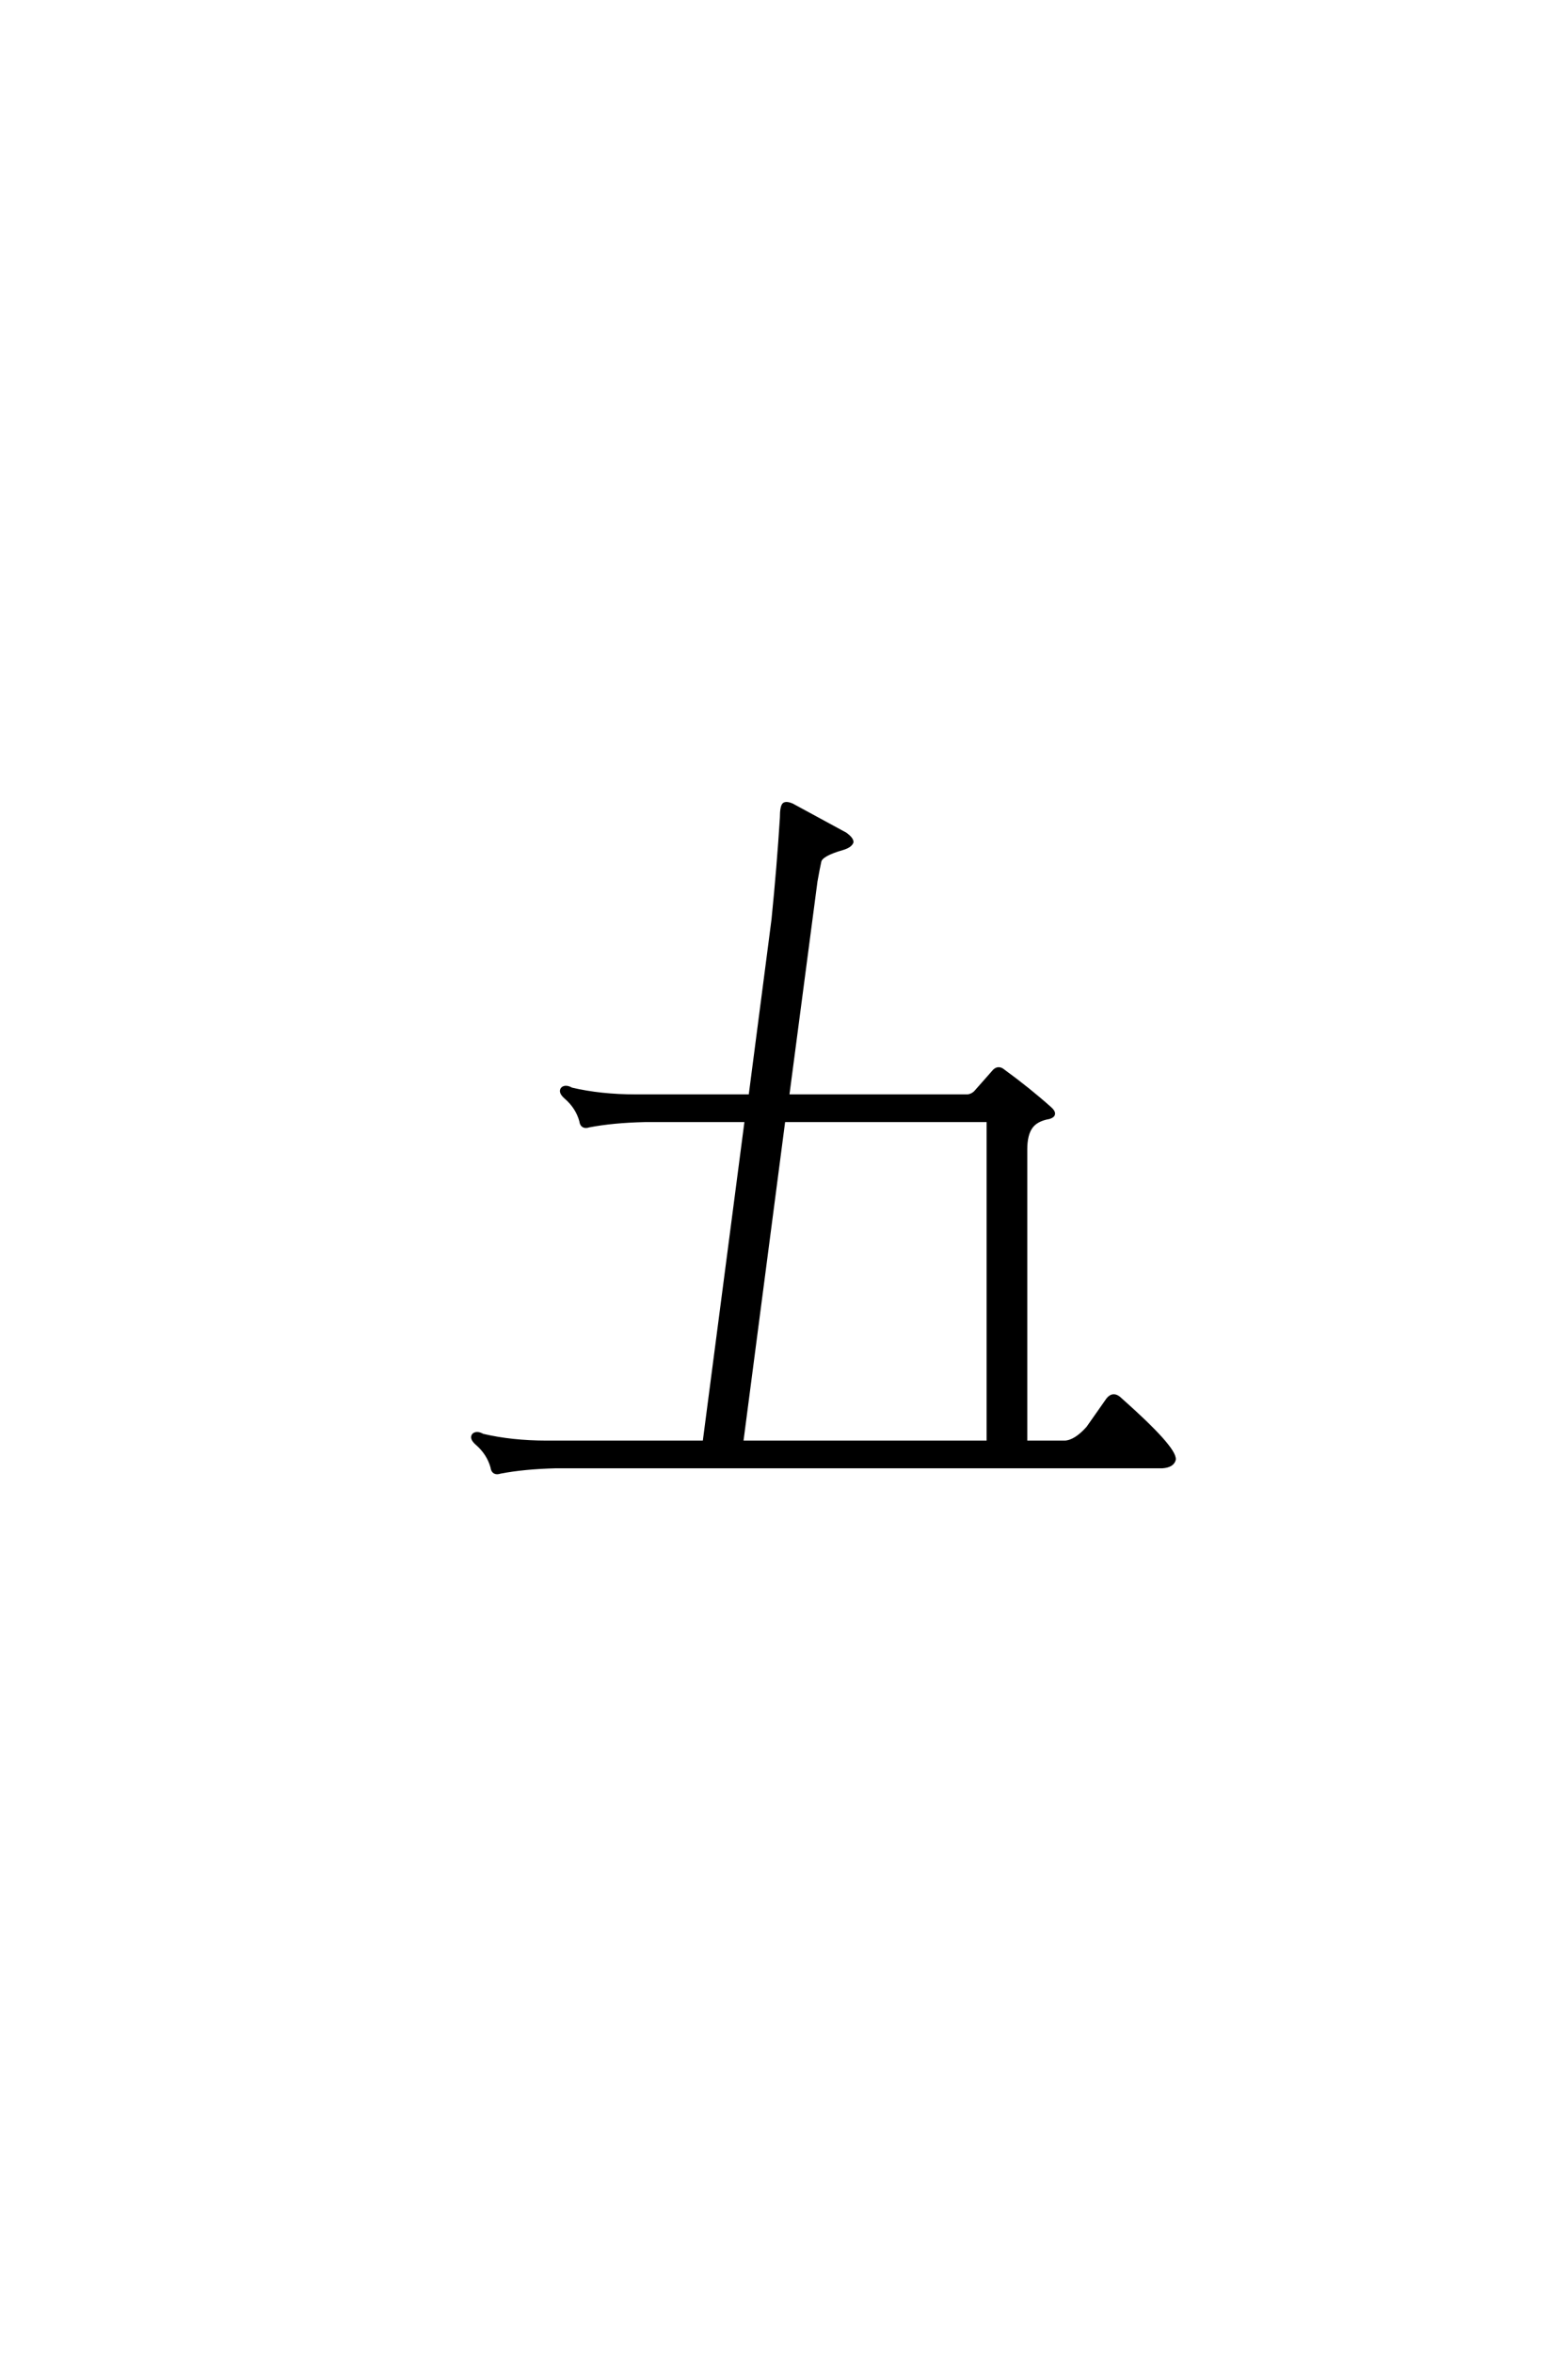<?xml version='1.0' encoding='UTF-8'?>
<!DOCTYPE svg PUBLIC "-//W3C//DTD SVG 1.0//EN"
"http://www.w3.org/TR/2001/REC-SVG-20010904/DTD/svg10.dtd">

<svg xmlns='http://www.w3.org/2000/svg' version='1.0' width='40.0' height='60.0'>

 <g transform='scale(0.1 -0.1) translate(110.0 -370.0)'>
  <path d='M79.109 2.156
L142.188 2.156
L142.188 84.375
L89.844 84.375
L79.109 2.156
L79.109 2.156
M98.047 145.312
L90.828 90.438
L136.922 90.438
Q138.094 90.625 138.875 91.406
L143.359 96.484
Q144.531 98.047 145.906 96.875
Q152.344 92.188 157.812 87.312
Q159.578 85.75 157.625 85.156
Q154.297 84.578 152.938 82.625
Q151.562 80.672 151.562 76.953
L151.562 2.156
L161.719 2.156
Q164.453 2.344 167.578 5.859
L172.656 13.094
Q174.031 14.844 175.781 13.094
Q189.656 0.781 189.453 -2.156
Q189.062 -3.719 186.531 -3.906
L31.844 -3.906
Q23.641 -4.109 17.578 -5.281
Q15.828 -5.859 15.625 -4.109
Q14.656 -0.594 11.719 1.953
Q10.156 3.328 10.938 4.109
Q11.719 4.688 13.094 3.906
Q20.516 2.156 29.5 2.156
L69.734 2.156
L80.469 84.375
L54.5 84.375
Q46.297 84.188 40.234 83.016
Q38.484 82.422 38.281 84.188
Q37.312 87.703 34.375 90.234
Q32.812 91.609 33.594 92.391
Q34.375 92.969 35.75 92.188
Q43.172 90.438 52.156 90.438
L81.453 90.438
L86.531 129.5
L87.312 135.547
Q88.672 149.031 89.453 161.531
Q89.453 164.266 90.047 164.844
Q90.625 165.234 92 164.656
Q99.609 160.547 105.672 157.234
Q107.234 156.062 107.234 155.281
Q106.844 154.297 104.891 153.719
Q99.422 152.156 99.031 150.391
Q98.641 148.641 98.047 145.312
' style='fill: #000000; stroke: #000000'/>
 </g>
</svg>
